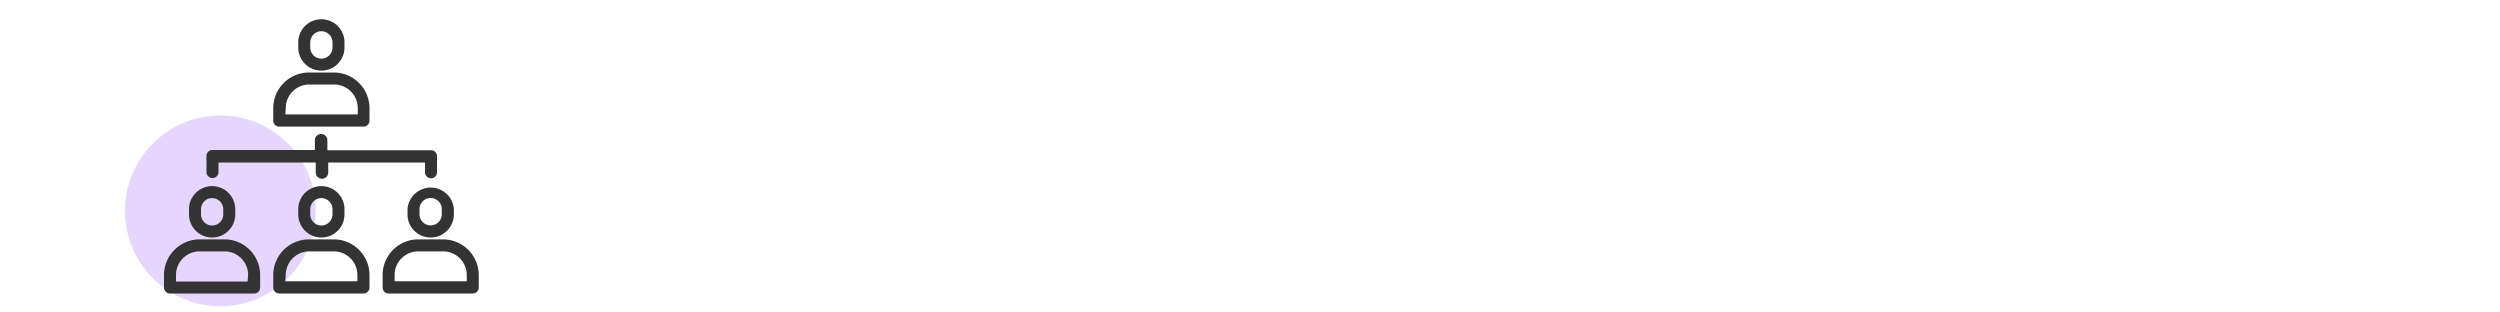 <svg id="Layer_1" data-name="Layer 1" xmlns="http://www.w3.org/2000/svg" width="200" height="25" viewBox="0 0 200 25"><defs><style>.cls-1{fill:#e6d5fd;}.cls-2{fill:#333;}</style></defs><circle class="cls-1" cx="17.63" cy="16.87" r="7.63"/><path class="cls-2" d="M15.12,16.74v.41a1.85,1.85,0,1,0,3.7,0v-.41a1.85,1.85,0,0,0-3.7,0Zm2.74,0v.41a.89.89,0,0,1-1.78,0v-.41a.89.89,0,0,1,1.78,0Z"/><path class="cls-2" d="M20.81,23V22A2.85,2.85,0,0,0,18,19.15H16A2.86,2.86,0,0,0,13.12,22v1a.48.48,0,0,0,.48.48h6.73A.47.47,0,0,0,20.81,23Zm-1-.48H14.08V22A1.89,1.89,0,0,1,16,20.11h2A1.89,1.89,0,0,1,19.85,22Z"/><path class="cls-2" d="M27.56,17.15v-.41a1.85,1.85,0,0,0-3.7,0v.41a1.85,1.85,0,1,0,3.7,0Zm-2.74,0v-.41a.89.89,0,0,1,1.78,0v.41a.89.89,0,0,1-1.78,0Z"/><path class="cls-2" d="M21.86,22v1a.48.48,0,0,0,.49.48h6.72a.48.48,0,0,0,.49-.48V22a2.86,2.86,0,0,0-2.85-2.85h-2A2.86,2.86,0,0,0,21.86,22Zm1,0a1.89,1.89,0,0,1,1.88-1.89h2A1.89,1.89,0,0,1,28.59,22v.5H22.83Z"/><path class="cls-2" d="M27.56,3.8V3.39a1.85,1.85,0,1,0-3.7,0V3.8a1.85,1.85,0,1,0,3.7,0Zm-2.74,0V3.39a.89.89,0,0,1,1.78,0V3.8a.89.89,0,1,1-1.78,0Z"/><path class="cls-2" d="M21.86,8.65v1a.48.48,0,0,0,.49.48h6.72a.48.48,0,0,0,.49-.48v-1A2.86,2.86,0,0,0,26.71,5.8h-2A2.86,2.86,0,0,0,21.86,8.65Zm1,0a1.89,1.89,0,0,1,1.88-1.89h2a1.89,1.89,0,0,1,1.88,1.89v.5H22.83Z"/><path class="cls-2" d="M34.45,19a1.86,1.86,0,0,0,1.86-1.86v-.41a1.86,1.86,0,0,0-3.71,0v.41A1.85,1.85,0,0,0,34.45,19Zm-.89-2.27a.89.89,0,0,1,1.78,0v.41a.89.89,0,0,1-1.78,0Z"/><path class="cls-2" d="M35.45,19.15h-2A2.85,2.85,0,0,0,30.61,22v1a.47.47,0,0,0,.48.48h6.73A.48.48,0,0,0,38.3,23V22A2.86,2.86,0,0,0,35.45,19.15Zm1.89,3.35H31.57V22a1.89,1.89,0,0,1,1.89-1.89h2A1.89,1.89,0,0,1,37.34,22Z"/><path class="cls-2" d="M34,13.78a.48.48,0,0,0,.48.48.47.47,0,0,0,.48-.48V12.5a.47.47,0,0,0-.48-.48H26.19v-.8a.48.48,0,0,0-1,0V12H17a.47.47,0,0,0-.48.48v1.28a.47.47,0,0,0,.48.48.48.48,0,0,0,.48-.48V13h7.78v.8a.48.48,0,0,0,1,0V13H34Z"/></svg>
